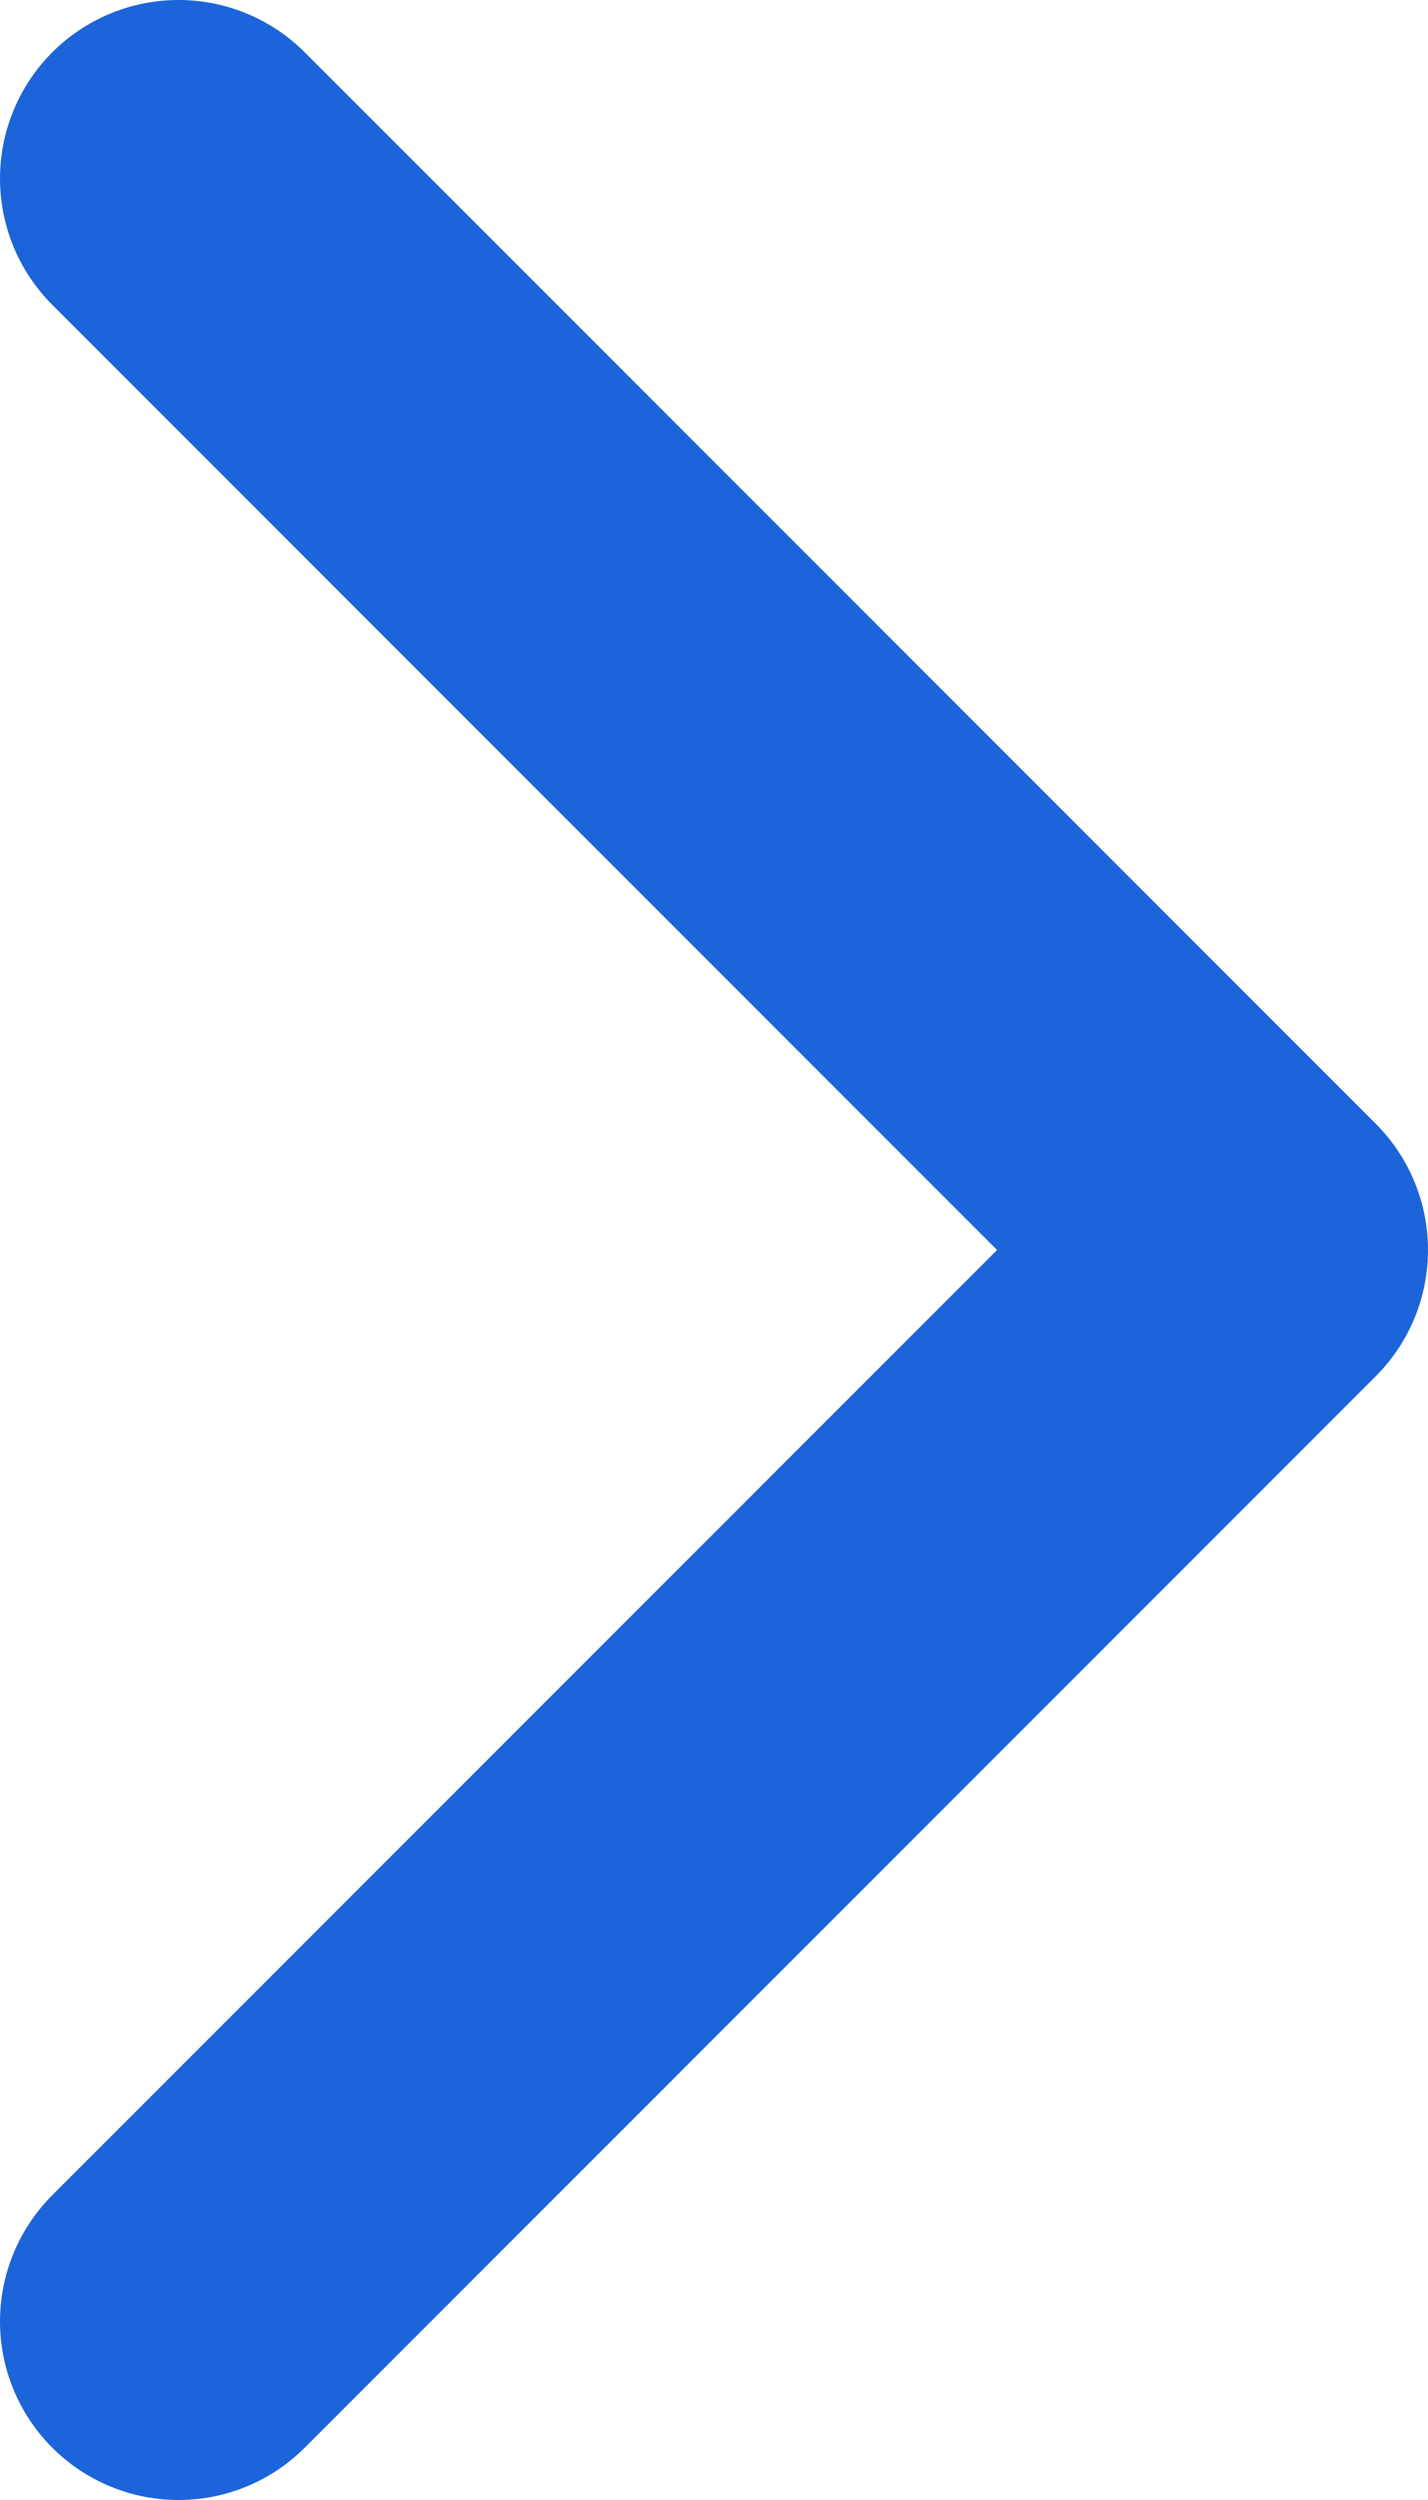 <svg width="8" height="14" viewBox="0 0 8 14" fill="none" xmlns="http://www.w3.org/2000/svg">
<path d="M1 1L7 7L1 13" stroke="#1C64D9" stroke-width="2" stroke-linecap="round" stroke-linejoin="round"/>
</svg>
